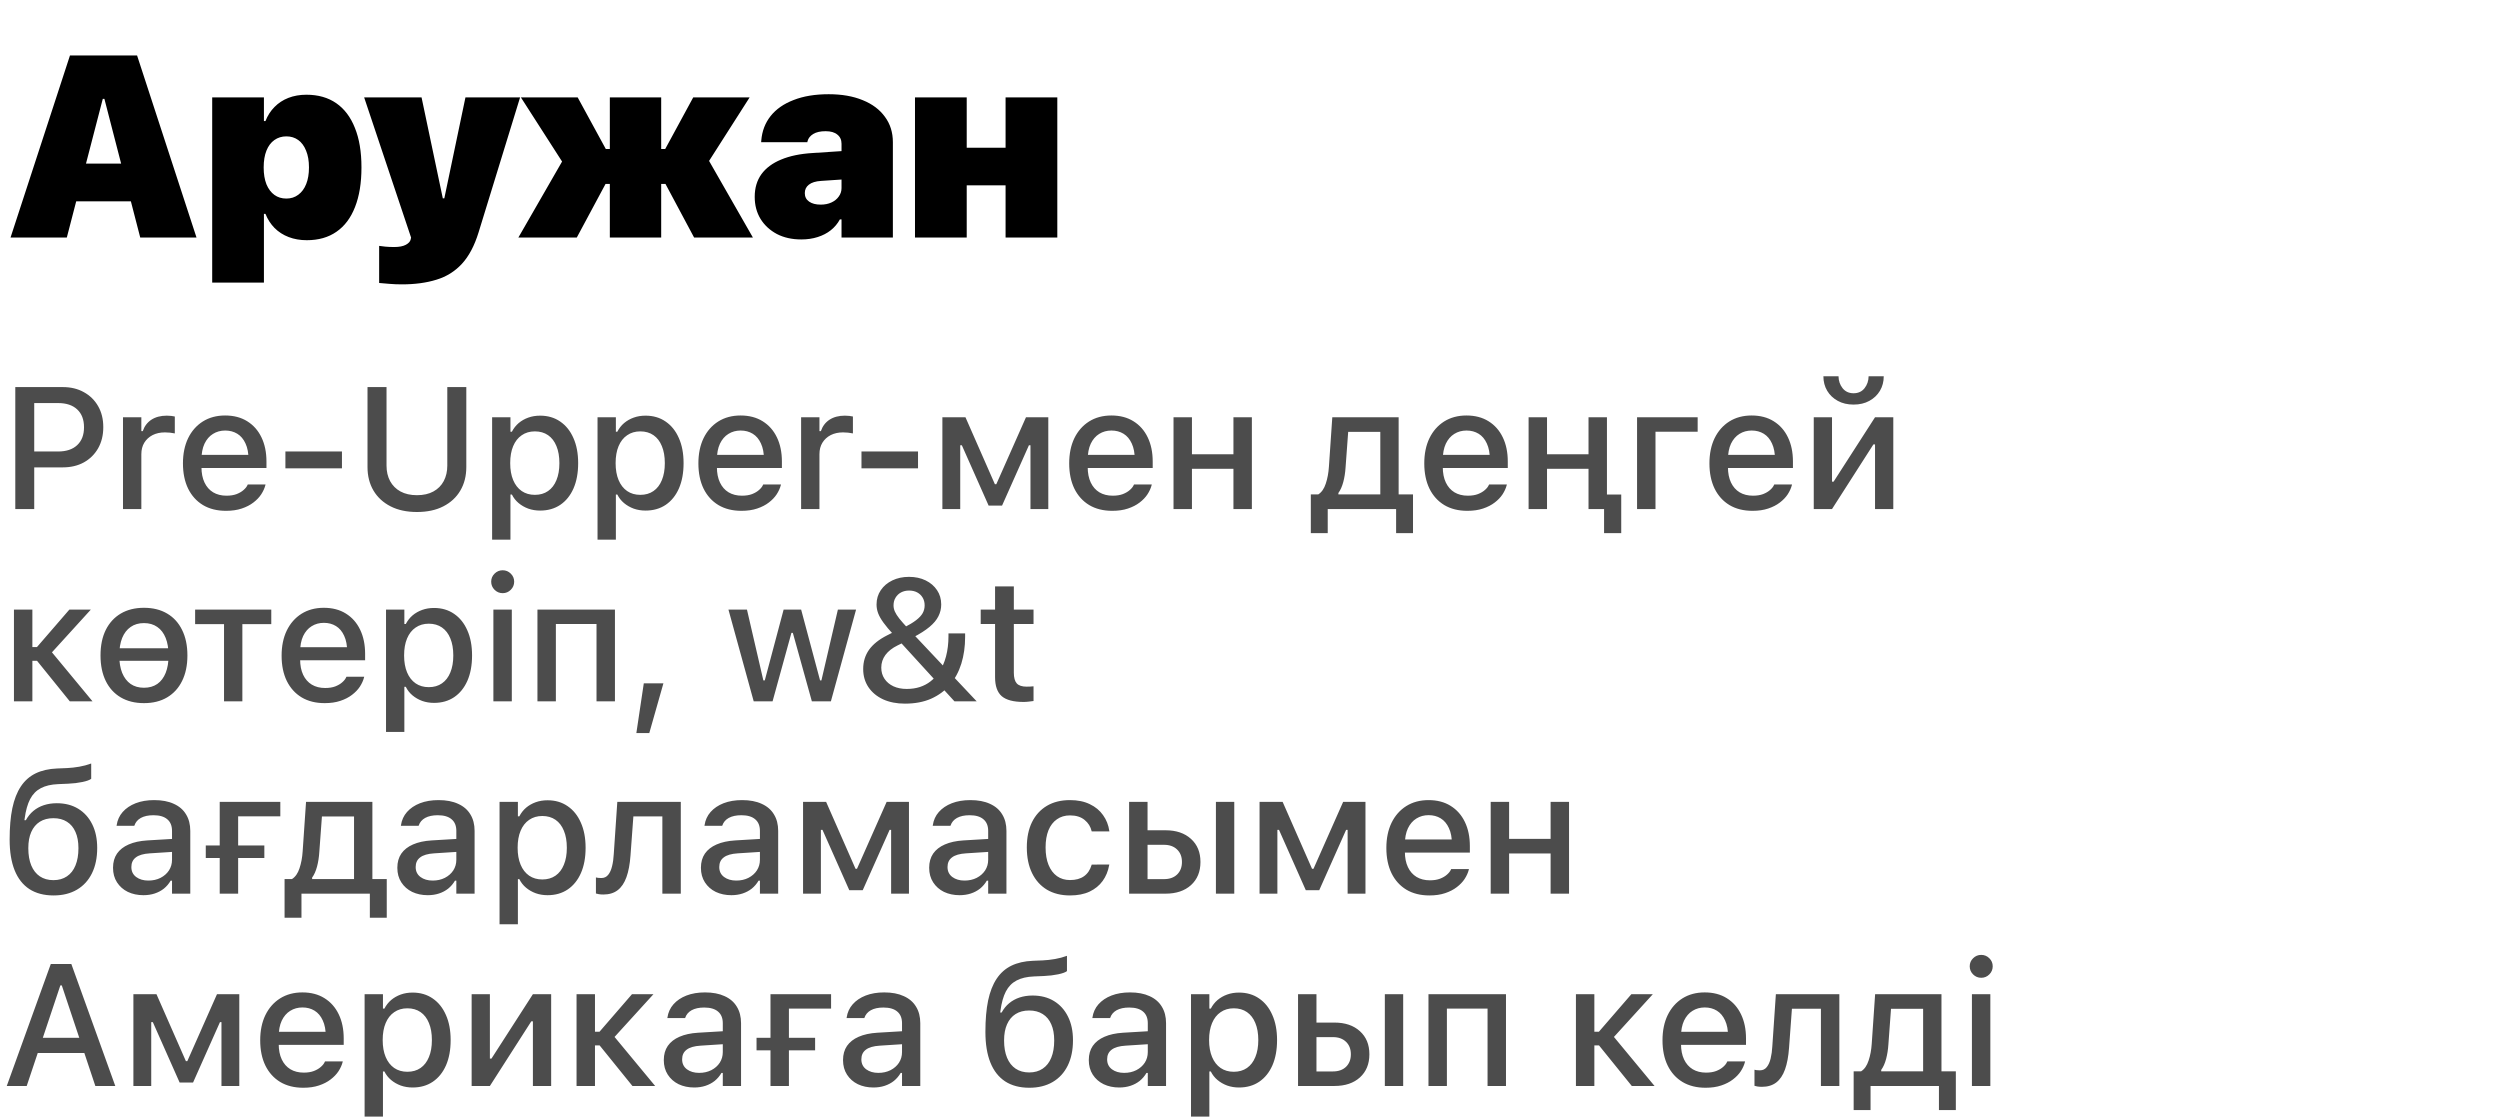 <?xml version="1.0" encoding="UTF-8"?> <svg xmlns="http://www.w3.org/2000/svg" width="221" height="99" viewBox="0 0 221 99" fill="none"><path d="M0.931 21L6.185 4.905H10.557V8.742H9.085L5.906 21H0.931ZM4.233 17.799L5.237 14.464H13.011L14.014 17.799H4.233ZM12.397 21L9.23 8.742V4.905H12.118L17.372 21H12.397ZM18.758 24.982V8.608H23.331V10.705H23.465C23.658 10.214 23.926 9.798 24.268 9.456C24.61 9.106 25.019 8.839 25.495 8.653C25.971 8.467 26.502 8.374 27.09 8.374C28.123 8.374 29.001 8.623 29.722 9.121C30.443 9.62 30.994 10.348 31.373 11.307C31.759 12.259 31.953 13.419 31.953 14.787V14.81C31.953 16.178 31.763 17.342 31.384 18.301C31.012 19.26 30.465 19.989 29.744 20.487C29.03 20.985 28.157 21.234 27.123 21.234C26.536 21.234 26 21.141 25.517 20.955C25.034 20.77 24.617 20.502 24.268 20.152C23.926 19.803 23.658 19.386 23.465 18.903H23.331V24.982H18.758ZM25.316 17.553C25.718 17.553 26.067 17.442 26.365 17.219C26.67 16.996 26.904 16.68 27.067 16.271C27.231 15.862 27.313 15.375 27.313 14.81V14.787C27.313 14.215 27.227 13.724 27.056 13.315C26.893 12.906 26.662 12.594 26.365 12.378C26.067 12.163 25.718 12.055 25.316 12.055C24.915 12.055 24.561 12.163 24.257 12.378C23.952 12.594 23.718 12.906 23.554 13.315C23.39 13.724 23.309 14.219 23.309 14.799V14.81C23.309 15.382 23.39 15.877 23.554 16.293C23.725 16.702 23.959 17.014 24.257 17.23C24.554 17.446 24.907 17.553 25.316 17.553ZM35.525 25.138C35.146 25.138 34.781 25.123 34.432 25.093C34.083 25.071 33.778 25.045 33.517 25.015V21.736C33.659 21.758 33.841 21.781 34.064 21.803C34.294 21.825 34.555 21.837 34.845 21.837C35.291 21.837 35.636 21.77 35.882 21.636C36.127 21.502 36.269 21.342 36.306 21.156L36.339 21L32.19 8.608H37.265L39.362 18.569L38.815 17.531H39.585L39.061 18.569L41.146 8.608H45.976L42.306 20.543C41.942 21.725 41.451 22.651 40.834 23.32C40.217 23.989 39.466 24.458 38.581 24.725C37.704 25 36.685 25.138 35.525 25.138ZM50.987 21H45.823L49.794 14.096L49.805 14.464L46.046 8.608H51.065L53.552 13.17H53.909V8.608H58.449V13.17H58.806L61.282 8.608H66.268L62.565 14.408L62.576 14.04L66.558 21H61.36L58.828 16.26H58.449V21H53.909V16.26H53.53L50.987 21ZM70.833 21.167C70.015 21.167 69.297 21.007 68.68 20.688C68.063 20.36 67.579 19.914 67.23 19.349C66.888 18.784 66.717 18.137 66.717 17.409V17.397C66.717 16.617 66.914 15.951 67.308 15.401C67.71 14.851 68.29 14.419 69.048 14.107C69.806 13.787 70.736 13.594 71.836 13.527L76.755 13.204V15.713L72.584 15.992C72.108 16.022 71.747 16.133 71.502 16.327C71.264 16.512 71.145 16.758 71.145 17.063V17.074C71.145 17.394 71.271 17.643 71.524 17.821C71.777 18 72.119 18.089 72.55 18.089C72.907 18.089 73.223 18.026 73.498 17.899C73.773 17.773 73.989 17.598 74.145 17.375C74.309 17.152 74.391 16.903 74.391 16.628V12.713C74.391 12.363 74.268 12.092 74.022 11.899C73.785 11.698 73.439 11.598 72.985 11.598C72.524 11.598 72.16 11.679 71.892 11.843C71.624 12.006 71.457 12.215 71.39 12.467L71.368 12.568H67.286L67.297 12.423C67.364 11.59 67.639 10.869 68.122 10.259C68.606 9.649 69.282 9.177 70.152 8.843C71.022 8.5 72.056 8.329 73.253 8.329C74.413 8.329 75.417 8.504 76.264 8.854C77.112 9.196 77.766 9.686 78.227 10.326C78.696 10.958 78.93 11.705 78.93 12.568V21H74.391V19.394H74.246C74.045 19.766 73.777 20.085 73.442 20.353C73.115 20.613 72.729 20.814 72.282 20.955C71.844 21.097 71.361 21.167 70.833 21.167ZM88.893 21V16.382H85.458V21H80.885V8.608H85.458V13.059H88.893V8.608H93.466V21H88.893Z" fill="black"></path><path d="M2.189 41.316V39.912H5.133C5.86 39.912 6.423 39.725 6.822 39.351C7.225 38.973 7.427 38.45 7.427 37.782V37.767C7.427 37.09 7.225 36.565 6.822 36.191C6.423 35.817 5.86 35.631 5.133 35.631H2.189V34.218H5.551C6.259 34.218 6.879 34.368 7.412 34.667C7.95 34.961 8.371 35.374 8.675 35.907C8.978 36.435 9.13 37.05 9.13 37.752V37.767C9.13 38.47 8.978 39.09 8.675 39.628C8.371 40.161 7.95 40.577 7.412 40.876C6.879 41.169 6.259 41.316 5.551 41.316H2.189ZM1.352 45V34.218H3.026V45H1.352ZM10.873 45V36.886H12.495V38.111H12.622C12.766 37.678 13.02 37.342 13.384 37.102C13.752 36.863 14.206 36.744 14.744 36.744C14.878 36.744 15.01 36.751 15.14 36.766C15.269 36.781 15.374 36.799 15.453 36.819V38.313C15.309 38.283 15.165 38.261 15.02 38.246C14.881 38.231 14.734 38.223 14.579 38.223C14.166 38.223 13.802 38.303 13.488 38.462C13.18 38.622 12.935 38.846 12.756 39.135C12.582 39.419 12.495 39.757 12.495 40.151V45H10.873ZM19.983 45.157C19.191 45.157 18.511 44.987 17.944 44.649C17.376 44.305 16.937 43.819 16.629 43.192C16.325 42.564 16.173 41.822 16.173 40.965V40.958C16.173 40.111 16.325 39.371 16.629 38.739C16.937 38.106 17.371 37.613 17.929 37.259C18.491 36.906 19.149 36.729 19.901 36.729C20.658 36.729 21.308 36.898 21.851 37.237C22.399 37.576 22.82 38.051 23.114 38.664C23.408 39.272 23.555 39.984 23.555 40.801V41.369H16.995V40.211H22.748L21.971 41.287V40.637C21.971 40.059 21.881 39.581 21.702 39.202C21.527 38.819 21.286 38.532 20.977 38.343C20.668 38.154 20.312 38.059 19.909 38.059C19.505 38.059 19.144 38.158 18.825 38.358C18.511 38.552 18.262 38.841 18.078 39.224C17.899 39.608 17.809 40.079 17.809 40.637V41.287C17.809 41.82 17.899 42.275 18.078 42.654C18.257 43.032 18.511 43.321 18.84 43.521C19.174 43.72 19.567 43.819 20.021 43.819C20.369 43.819 20.668 43.772 20.917 43.678C21.171 43.578 21.378 43.456 21.537 43.311C21.702 43.167 21.814 43.025 21.874 42.886L21.904 42.826H23.473L23.458 42.893C23.388 43.162 23.266 43.431 23.091 43.7C22.917 43.964 22.686 44.206 22.397 44.425C22.113 44.644 21.769 44.821 21.366 44.955C20.967 45.09 20.506 45.157 19.983 45.157ZM25.23 41.399V39.912H30.229V41.399H25.23ZM36.858 45.261C35.957 45.261 35.18 45.095 34.527 44.761C33.875 44.427 33.372 43.964 33.018 43.371C32.664 42.773 32.488 42.079 32.488 41.287V34.218H34.169V41.16C34.169 41.678 34.273 42.133 34.483 42.527C34.697 42.92 35.003 43.227 35.401 43.446C35.805 43.665 36.291 43.775 36.858 43.775C37.431 43.775 37.917 43.665 38.315 43.446C38.714 43.227 39.018 42.92 39.227 42.527C39.436 42.133 39.541 41.678 39.541 41.16V34.218H41.222V41.287C41.222 42.079 41.045 42.773 40.691 43.371C40.343 43.964 39.842 44.427 39.19 44.761C38.542 45.095 37.765 45.261 36.858 45.261ZM43.503 47.705V36.886H45.124V38.163H45.251C45.406 37.865 45.605 37.611 45.849 37.401C46.098 37.192 46.382 37.03 46.701 36.916C47.02 36.801 47.368 36.744 47.747 36.744C48.429 36.744 49.022 36.918 49.525 37.267C50.028 37.611 50.417 38.096 50.691 38.724C50.969 39.346 51.109 40.084 51.109 40.935V40.95C51.109 41.807 50.972 42.549 50.698 43.177C50.424 43.8 50.035 44.283 49.532 44.626C49.029 44.965 48.434 45.135 47.747 45.135C47.373 45.135 47.025 45.077 46.701 44.963C46.377 44.843 46.09 44.679 45.841 44.469C45.592 44.26 45.396 44.009 45.251 43.715H45.124V47.705H43.503ZM47.283 43.745C47.737 43.745 48.125 43.633 48.449 43.408C48.773 43.184 49.019 42.863 49.189 42.445C49.363 42.026 49.45 41.528 49.45 40.95V40.935C49.45 40.353 49.363 39.852 49.189 39.434C49.019 39.015 48.773 38.694 48.449 38.47C48.125 38.246 47.737 38.134 47.283 38.134C46.835 38.134 46.447 38.248 46.118 38.477C45.789 38.701 45.538 39.023 45.363 39.441C45.189 39.855 45.102 40.353 45.102 40.935V40.95C45.102 41.523 45.189 42.019 45.363 42.437C45.538 42.856 45.789 43.179 46.118 43.408C46.447 43.633 46.835 43.745 47.283 43.745ZM52.822 47.705V36.886H54.443V38.163H54.57C54.725 37.865 54.924 37.611 55.168 37.401C55.417 37.192 55.701 37.03 56.02 36.916C56.339 36.801 56.687 36.744 57.066 36.744C57.748 36.744 58.341 36.918 58.844 37.267C59.347 37.611 59.736 38.096 60.01 38.724C60.289 39.346 60.428 40.084 60.428 40.935V40.95C60.428 41.807 60.291 42.549 60.017 43.177C59.743 43.8 59.355 44.283 58.852 44.626C58.349 44.965 57.753 45.135 57.066 45.135C56.692 45.135 56.344 45.077 56.02 44.963C55.696 44.843 55.41 44.679 55.161 44.469C54.912 44.26 54.715 44.009 54.57 43.715H54.443V47.705H52.822ZM56.603 43.745C57.056 43.745 57.444 43.633 57.768 43.408C58.092 43.184 58.339 42.863 58.508 42.445C58.682 42.026 58.77 41.528 58.77 40.95V40.935C58.77 40.353 58.682 39.852 58.508 39.434C58.339 39.015 58.092 38.694 57.768 38.47C57.444 38.246 57.056 38.134 56.603 38.134C56.154 38.134 55.766 38.248 55.437 38.477C55.108 38.701 54.857 39.023 54.682 39.441C54.508 39.855 54.421 40.353 54.421 40.935V40.95C54.421 41.523 54.508 42.019 54.682 42.437C54.857 42.856 55.108 43.179 55.437 43.408C55.766 43.633 56.154 43.745 56.603 43.745ZM65.548 45.157C64.756 45.157 64.076 44.987 63.509 44.649C62.941 44.305 62.502 43.819 62.194 43.192C61.89 42.564 61.738 41.822 61.738 40.965V40.958C61.738 40.111 61.89 39.371 62.194 38.739C62.502 38.106 62.936 37.613 63.494 37.259C64.056 36.906 64.714 36.729 65.466 36.729C66.223 36.729 66.873 36.898 67.416 37.237C67.964 37.576 68.385 38.051 68.679 38.664C68.973 39.272 69.12 39.984 69.12 40.801V41.369H62.56V40.211H68.313L67.536 41.287V40.637C67.536 40.059 67.446 39.581 67.267 39.202C67.093 38.819 66.851 38.532 66.542 38.343C66.233 38.154 65.877 38.059 65.474 38.059C65.07 38.059 64.709 38.158 64.39 38.358C64.076 38.552 63.827 38.841 63.643 39.224C63.464 39.608 63.374 40.079 63.374 40.637V41.287C63.374 41.82 63.464 42.275 63.643 42.654C63.822 43.032 64.076 43.321 64.405 43.521C64.739 43.72 65.132 43.819 65.586 43.819C65.934 43.819 66.233 43.772 66.482 43.678C66.736 43.578 66.943 43.456 67.102 43.311C67.267 43.167 67.379 43.025 67.439 42.886L67.469 42.826H69.038L69.023 42.893C68.953 43.162 68.831 43.431 68.656 43.7C68.482 43.964 68.251 44.206 67.962 44.425C67.678 44.644 67.334 44.821 66.931 44.955C66.532 45.09 66.071 45.157 65.548 45.157ZM70.818 45V36.886H72.439V38.111H72.566C72.711 37.678 72.965 37.342 73.328 37.102C73.697 36.863 74.15 36.744 74.688 36.744C74.823 36.744 74.955 36.751 75.084 36.766C75.214 36.781 75.318 36.799 75.398 36.819V38.313C75.254 38.283 75.109 38.261 74.965 38.246C74.825 38.231 74.678 38.223 74.524 38.223C74.11 38.223 73.747 38.303 73.433 38.462C73.124 38.622 72.88 38.846 72.701 39.135C72.526 39.419 72.439 39.757 72.439 40.151V45H70.818ZM76.155 41.399V39.912H81.153V41.399H76.155ZM84.884 45H83.307V36.886H85.347L87.947 42.803H88.074L90.697 36.886H92.669V45H91.093V39.359H90.958L88.582 44.694H87.394L85.026 39.359H84.884V45ZM98.327 45.157C97.535 45.157 96.855 44.987 96.287 44.649C95.72 44.305 95.281 43.819 94.972 43.192C94.669 42.564 94.517 41.822 94.517 40.965V40.958C94.517 40.111 94.669 39.371 94.972 38.739C95.281 38.106 95.715 37.613 96.273 37.259C96.835 36.906 97.493 36.729 98.245 36.729C99.002 36.729 99.652 36.898 100.195 37.237C100.743 37.576 101.164 38.051 101.458 38.664C101.752 39.272 101.899 39.984 101.899 40.801V41.369H95.339V40.211H101.092L100.315 41.287V40.637C100.315 40.059 100.225 39.581 100.046 39.202C99.871 38.819 99.63 38.532 99.321 38.343C99.012 38.154 98.656 38.059 98.253 38.059C97.849 38.059 97.488 38.158 97.169 38.358C96.855 38.552 96.606 38.841 96.422 39.224C96.243 39.608 96.153 40.079 96.153 40.637V41.287C96.153 41.82 96.243 42.275 96.422 42.654C96.601 43.032 96.855 43.321 97.184 43.521C97.518 43.72 97.911 43.819 98.365 43.819C98.713 43.819 99.012 43.772 99.261 43.678C99.515 43.578 99.722 43.456 99.881 43.311C100.046 43.167 100.158 43.025 100.218 42.886L100.247 42.826H101.817L101.802 42.893C101.732 43.162 101.61 43.431 101.435 43.7C101.261 43.964 101.03 44.206 100.741 44.425C100.457 44.644 100.113 44.821 99.71 44.955C99.311 45.09 98.85 45.157 98.327 45.157ZM109.036 45V41.444H105.368V45H103.739V36.886H105.368V40.158H109.036V36.886H110.665V45H109.036ZM117.371 47.129H115.877V43.707H116.534C116.833 43.518 117.055 43.199 117.199 42.751C117.349 42.303 117.441 41.805 117.476 41.257L117.775 36.886H123.64V43.707H124.91V47.129H123.416V45H117.371V47.129ZM122.019 43.707V38.178H119.179L118.948 41.324C118.918 41.787 118.851 42.216 118.746 42.609C118.641 43.003 118.497 43.326 118.313 43.58V43.707H122.019ZM129.716 45.157C128.924 45.157 128.245 44.987 127.677 44.649C127.109 44.305 126.671 43.819 126.362 43.192C126.058 42.564 125.906 41.822 125.906 40.965V40.958C125.906 40.111 126.058 39.371 126.362 38.739C126.671 38.106 127.104 37.613 127.662 37.259C128.225 36.906 128.882 36.729 129.634 36.729C130.391 36.729 131.041 36.898 131.584 37.237C132.132 37.576 132.553 38.051 132.847 38.664C133.141 39.272 133.288 39.984 133.288 40.801V41.369H126.728V40.211H132.481L131.704 41.287V40.637C131.704 40.059 131.614 39.581 131.435 39.202C131.261 38.819 131.019 38.532 130.71 38.343C130.401 38.154 130.045 38.059 129.642 38.059C129.238 38.059 128.877 38.158 128.558 38.358C128.245 38.552 127.996 38.841 127.811 39.224C127.632 39.608 127.542 40.079 127.542 40.637V41.287C127.542 41.82 127.632 42.275 127.811 42.654C127.991 43.032 128.245 43.321 128.573 43.521C128.907 43.72 129.301 43.819 129.754 43.819C130.103 43.819 130.401 43.772 130.65 43.678C130.904 43.578 131.111 43.456 131.271 43.311C131.435 43.167 131.547 43.025 131.607 42.886L131.637 42.826H133.206L133.191 42.893C133.121 43.162 132.999 43.431 132.825 43.7C132.65 43.964 132.419 44.206 132.13 44.425C131.846 44.644 131.502 44.821 131.099 44.955C130.7 45.09 130.24 45.157 129.716 45.157ZM140.425 45V41.444H136.757V45H135.128V36.886H136.757V40.158H140.425V36.886H142.054V45H140.425ZM141.8 47.129V45H140.44V43.715H143.317V47.129H141.8ZM150.073 38.163H146.345V45H144.716V36.886H150.073V38.163ZM154.925 45.157C154.133 45.157 153.453 44.987 152.885 44.649C152.317 44.305 151.879 43.819 151.57 43.192C151.266 42.564 151.114 41.822 151.114 40.965V40.958C151.114 40.111 151.266 39.371 151.57 38.739C151.879 38.106 152.312 37.613 152.87 37.259C153.433 36.906 154.09 36.729 154.842 36.729C155.6 36.729 156.25 36.898 156.792 37.237C157.34 37.576 157.761 38.051 158.055 38.664C158.349 39.272 158.496 39.984 158.496 40.801V41.369H151.936V40.211H157.689L156.912 41.287V40.637C156.912 40.059 156.822 39.581 156.643 39.202C156.469 38.819 156.227 38.532 155.918 38.343C155.609 38.154 155.253 38.059 154.85 38.059C154.446 38.059 154.085 38.158 153.766 38.358C153.453 38.552 153.204 38.841 153.019 39.224C152.84 39.608 152.75 40.079 152.75 40.637V41.287C152.75 41.82 152.84 42.275 153.019 42.654C153.199 43.032 153.453 43.321 153.781 43.521C154.115 43.72 154.509 43.819 154.962 43.819C155.311 43.819 155.609 43.772 155.859 43.678C156.113 43.578 156.319 43.456 156.479 43.311C156.643 43.167 156.755 43.025 156.815 42.886L156.845 42.826H158.414L158.399 42.893C158.329 43.162 158.207 43.431 158.033 43.7C157.858 43.964 157.627 44.206 157.338 44.425C157.054 44.644 156.71 44.821 156.307 44.955C155.908 45.09 155.448 45.157 154.925 45.157ZM160.336 45V36.886H161.95V42.579H162.794L161.696 43.192L165.753 36.886H167.367V45H165.753V39.284H164.909L166.007 38.664L161.95 45H160.336ZM163.855 35.765C163.322 35.765 162.857 35.656 162.458 35.436C162.06 35.217 161.748 34.921 161.524 34.547C161.3 34.169 161.188 33.74 161.188 33.262H162.525C162.53 33.666 162.65 34.017 162.884 34.316C163.123 34.614 163.447 34.764 163.855 34.764C164.269 34.764 164.592 34.614 164.827 34.316C165.061 34.017 165.18 33.666 165.185 33.262H166.523C166.523 33.74 166.411 34.169 166.186 34.547C165.962 34.921 165.651 35.217 165.252 35.436C164.854 35.656 164.388 35.765 163.855 35.765ZM3.273 58.414H2.862V62H1.233V53.886H2.862V57.203H3.265L6.134 53.886H8.032L4.476 57.794V57.525L8.181 62H6.172L3.273 58.414ZM12.726 62.157C11.934 62.157 11.249 61.987 10.672 61.649C10.099 61.31 9.658 60.827 9.349 60.199C9.04 59.567 8.886 58.817 8.886 57.95V57.935C8.886 57.064 9.04 56.314 9.349 55.687C9.663 55.059 10.106 54.576 10.679 54.237C11.257 53.898 11.939 53.729 12.726 53.729C13.518 53.729 14.201 53.898 14.774 54.237C15.346 54.571 15.787 55.054 16.096 55.687C16.41 56.314 16.567 57.064 16.567 57.935V57.95C16.567 58.817 16.41 59.567 16.096 60.199C15.787 60.827 15.346 61.31 14.774 61.649C14.206 61.987 13.523 62.157 12.726 62.157ZM12.726 60.797C13.19 60.797 13.583 60.685 13.907 60.461C14.231 60.232 14.477 59.906 14.646 59.482C14.816 59.059 14.9 58.548 14.9 57.95V57.935C14.9 57.333 14.816 56.82 14.646 56.396C14.477 55.973 14.231 55.649 13.907 55.425C13.583 55.196 13.19 55.081 12.726 55.081C12.263 55.081 11.87 55.196 11.546 55.425C11.222 55.649 10.973 55.973 10.799 56.396C10.629 56.82 10.545 57.333 10.545 57.935V57.95C10.545 58.548 10.629 59.059 10.799 59.482C10.973 59.906 11.222 60.232 11.546 60.461C11.87 60.685 12.263 60.797 12.726 60.797ZM9.7 58.414V57.308H15.752V58.414H9.7ZM23.981 53.886V55.171H21.425V62H19.804V55.171H17.249V53.886H23.981ZM28.705 62.157C27.913 62.157 27.233 61.987 26.665 61.649C26.097 61.305 25.659 60.819 25.35 60.192C25.046 59.564 24.894 58.822 24.894 57.965V57.958C24.894 57.111 25.046 56.371 25.35 55.739C25.659 55.106 26.092 54.613 26.65 54.259C27.213 53.906 27.87 53.729 28.623 53.729C29.38 53.729 30.03 53.898 30.573 54.237C31.121 54.576 31.541 55.051 31.835 55.664C32.129 56.272 32.276 56.984 32.276 57.801V58.369H25.716V57.211H31.469L30.692 58.287V57.637C30.692 57.059 30.603 56.581 30.423 56.202C30.249 55.819 30.007 55.532 29.698 55.343C29.39 55.154 29.034 55.059 28.63 55.059C28.227 55.059 27.866 55.158 27.547 55.358C27.233 55.552 26.984 55.841 26.799 56.224C26.62 56.608 26.531 57.079 26.531 57.637V58.287C26.531 58.82 26.62 59.275 26.799 59.654C26.979 60.032 27.233 60.321 27.562 60.521C27.895 60.72 28.289 60.819 28.742 60.819C29.091 60.819 29.39 60.772 29.639 60.678C29.893 60.578 30.099 60.456 30.259 60.311C30.423 60.167 30.535 60.025 30.595 59.886L30.625 59.826H32.194L32.179 59.893C32.109 60.162 31.987 60.431 31.813 60.7C31.639 60.964 31.407 61.206 31.118 61.425C30.834 61.644 30.491 61.821 30.087 61.955C29.689 62.09 29.228 62.157 28.705 62.157ZM34.124 64.705V53.886H35.745V55.163H35.872C36.027 54.865 36.226 54.611 36.47 54.401C36.719 54.192 37.003 54.03 37.322 53.916C37.641 53.801 37.989 53.744 38.368 53.744C39.05 53.744 39.643 53.918 40.146 54.267C40.649 54.611 41.038 55.096 41.312 55.724C41.59 56.346 41.73 57.084 41.73 57.935V57.95C41.73 58.807 41.593 59.549 41.319 60.177C41.045 60.8 40.657 61.283 40.153 61.626C39.65 61.965 39.055 62.135 38.368 62.135C37.994 62.135 37.645 62.077 37.322 61.963C36.998 61.843 36.712 61.679 36.462 61.469C36.213 61.26 36.017 61.009 35.872 60.715H35.745V64.705H34.124ZM37.904 60.745C38.358 60.745 38.746 60.633 39.07 60.408C39.394 60.184 39.64 59.863 39.81 59.445C39.984 59.026 40.071 58.528 40.071 57.95V57.935C40.071 57.353 39.984 56.852 39.81 56.434C39.64 56.015 39.394 55.694 39.07 55.47C38.746 55.246 38.358 55.134 37.904 55.134C37.456 55.134 37.068 55.248 36.739 55.477C36.41 55.701 36.159 56.023 35.984 56.441C35.81 56.855 35.723 57.353 35.723 57.935V57.95C35.723 58.523 35.81 59.019 35.984 59.437C36.159 59.856 36.41 60.179 36.739 60.408C37.068 60.633 37.456 60.745 37.904 60.745ZM43.615 62V53.886H45.244V62H43.615ZM44.437 52.436C44.158 52.436 43.919 52.337 43.719 52.137C43.52 51.938 43.421 51.699 43.421 51.42C43.421 51.141 43.52 50.905 43.719 50.71C43.919 50.511 44.158 50.411 44.437 50.411C44.716 50.411 44.955 50.511 45.154 50.71C45.353 50.905 45.453 51.141 45.453 51.42C45.453 51.699 45.353 51.938 45.154 52.137C44.955 52.337 44.716 52.436 44.437 52.436ZM47.51 62V53.886H54.361V62H52.732V55.163H49.139V62H47.51ZM56.254 64.802L56.911 60.408H58.645L57.397 64.802H56.254ZM66.628 62L64.394 53.886H66.031L67.48 60.147H67.607L69.273 53.886H70.82L72.494 60.147H72.613L74.07 53.886H75.677L73.45 62H71.769L70.088 55.948H69.961L68.295 62H66.628ZM84.376 62L78.996 56.112C78.618 55.704 78.319 55.348 78.1 55.044C77.88 54.74 77.723 54.464 77.629 54.215C77.534 53.961 77.487 53.706 77.487 53.453V53.438C77.487 52.964 77.611 52.543 77.86 52.175C78.109 51.806 78.451 51.517 78.884 51.308C79.317 51.099 79.808 50.994 80.356 50.994C80.909 50.994 81.399 51.099 81.828 51.308C82.256 51.517 82.592 51.806 82.837 52.175C83.081 52.538 83.203 52.957 83.203 53.43V53.445C83.203 53.809 83.12 54.152 82.956 54.476C82.797 54.8 82.535 55.114 82.171 55.417C81.808 55.721 81.325 56.03 80.722 56.344L79.893 55.485C80.361 55.246 80.727 55.024 80.991 54.82C81.26 54.611 81.452 54.404 81.566 54.2C81.681 53.99 81.738 53.764 81.738 53.52V53.505C81.738 53.246 81.678 53.019 81.559 52.825C81.444 52.631 81.285 52.479 81.081 52.369C80.876 52.26 80.637 52.205 80.363 52.205C80.099 52.205 79.863 52.26 79.654 52.369C79.449 52.479 79.287 52.633 79.168 52.832C79.048 53.027 78.989 53.253 78.989 53.512V53.527C78.989 53.706 79.028 53.886 79.108 54.065C79.188 54.244 79.317 54.449 79.497 54.678C79.676 54.902 79.923 55.183 80.236 55.522L86.333 61.992V62H84.376ZM79.997 62.202C79.265 62.202 78.62 62.075 78.062 61.821C77.509 61.562 77.078 61.203 76.769 60.745C76.461 60.282 76.306 59.751 76.306 59.153V59.138C76.306 58.496 76.478 57.931 76.822 57.442C77.171 56.954 77.704 56.528 78.421 56.165L79.041 55.851L79.893 56.785L79.347 57.054C78.879 57.283 78.52 57.564 78.271 57.898C78.027 58.232 77.905 58.603 77.905 59.011V59.026C77.905 59.395 78 59.721 78.189 60.005C78.378 60.289 78.642 60.511 78.981 60.67C79.32 60.825 79.711 60.902 80.154 60.902C80.582 60.902 80.971 60.844 81.32 60.73C81.668 60.615 81.98 60.451 82.254 60.237C82.528 60.023 82.767 59.773 82.971 59.489C83.265 59.066 83.484 58.578 83.629 58.025C83.773 57.472 83.845 56.877 83.845 56.239V55.993H85.317V56.299C85.317 57.156 85.205 57.945 84.981 58.668C84.757 59.39 84.415 60.02 83.957 60.558C83.514 61.071 82.963 61.474 82.306 61.768C81.648 62.057 80.879 62.202 79.997 62.202ZM90.482 62.052C89.595 62.052 88.953 61.883 88.554 61.544C88.161 61.2 87.964 60.64 87.964 59.863V55.163H86.694V53.886H87.964V51.839H89.623V53.886H91.364V55.163H89.623V59.467C89.623 59.906 89.71 60.222 89.884 60.416C90.059 60.605 90.348 60.7 90.751 60.7C90.871 60.7 90.973 60.697 91.057 60.693C91.147 60.688 91.249 60.68 91.364 60.67V61.97C91.234 61.99 91.095 62.008 90.945 62.022C90.796 62.042 90.641 62.052 90.482 62.052ZM4.737 79.157C3.89 79.157 3.178 78.97 2.6 78.597C2.022 78.218 1.586 77.663 1.293 76.93C0.999 76.198 0.852 75.294 0.852 74.218V74.203C0.852 73.137 0.931 72.218 1.091 71.446C1.255 70.669 1.507 70.027 1.845 69.519C2.184 69.01 2.618 68.627 3.146 68.368C3.679 68.109 4.311 67.964 5.043 67.934L5.94 67.897C6.274 67.882 6.627 67.842 7.001 67.778C7.375 67.713 7.728 67.618 8.062 67.494V68.846C7.922 68.956 7.661 69.05 7.277 69.13C6.894 69.21 6.478 69.26 6.03 69.279L5.14 69.317C4.523 69.342 4.012 69.461 3.609 69.675C3.205 69.885 2.889 70.208 2.66 70.647C2.436 71.08 2.276 71.648 2.182 72.35L2.159 72.507H2.286C2.466 72.178 2.687 71.904 2.951 71.685C3.22 71.461 3.529 71.292 3.878 71.177C4.226 71.063 4.608 71.005 5.021 71.005C5.748 71.005 6.378 71.167 6.911 71.491C7.444 71.815 7.858 72.273 8.152 72.866C8.445 73.454 8.592 74.148 8.592 74.95V74.965C8.592 75.827 8.438 76.572 8.129 77.199C7.82 77.827 7.377 78.31 6.799 78.649C6.221 78.987 5.534 79.157 4.737 79.157ZM4.722 77.805C5.19 77.805 5.589 77.692 5.918 77.468C6.251 77.244 6.503 76.923 6.672 76.504C6.847 76.081 6.934 75.576 6.934 74.988V74.973C6.934 74.41 6.847 73.934 6.672 73.546C6.503 73.152 6.251 72.851 5.918 72.642C5.589 72.432 5.19 72.328 4.722 72.328C4.254 72.328 3.853 72.432 3.519 72.642C3.19 72.851 2.939 73.152 2.764 73.546C2.59 73.934 2.503 74.41 2.503 74.973V74.988C2.503 75.576 2.59 76.081 2.764 76.504C2.939 76.923 3.19 77.244 3.519 77.468C3.853 77.692 4.254 77.805 4.722 77.805ZM12.681 79.135C12.168 79.135 11.708 79.037 11.299 78.843C10.896 78.644 10.577 78.362 10.343 77.999C10.109 77.635 9.992 77.209 9.992 76.721V76.706C9.992 76.218 10.109 75.802 10.343 75.458C10.582 75.115 10.926 74.846 11.374 74.651C11.827 74.452 12.375 74.333 13.018 74.293L16.014 74.114V75.257L13.242 75.436C12.684 75.471 12.273 75.59 12.009 75.795C11.745 75.994 11.613 76.275 11.613 76.639V76.654C11.613 77.022 11.755 77.314 12.039 77.528C12.323 77.737 12.681 77.842 13.115 77.842C13.518 77.842 13.877 77.762 14.191 77.603C14.509 77.438 14.759 77.219 14.938 76.945C15.117 76.666 15.207 76.353 15.207 76.004V73.449C15.207 73 15.067 72.659 14.789 72.425C14.514 72.186 14.106 72.066 13.563 72.066C13.11 72.066 12.739 72.146 12.45 72.305C12.166 72.465 11.977 72.689 11.882 72.978L11.867 73H10.306L10.313 72.948C10.378 72.5 10.555 72.111 10.843 71.782C11.137 71.449 11.521 71.19 11.994 71.005C12.472 70.821 13.018 70.729 13.63 70.729C14.313 70.729 14.891 70.838 15.364 71.058C15.842 71.272 16.203 71.583 16.447 71.992C16.696 72.395 16.821 72.881 16.821 73.449V79H15.207V77.849H15.087C14.928 78.123 14.729 78.357 14.49 78.552C14.251 78.741 13.979 78.885 13.675 78.985C13.371 79.085 13.04 79.135 12.681 79.135ZM24.78 72.163H21.052V79H19.423V70.886H24.78V72.163ZM18.19 75.847V74.741H23.368V75.847H18.19ZM26.65 81.129H25.156V77.707H25.813C26.112 77.518 26.334 77.199 26.478 76.751C26.628 76.303 26.72 75.805 26.755 75.257L27.054 70.886H32.919V77.707H34.189V81.129H32.695V79H26.65V81.129ZM31.297 77.707V72.178H28.458L28.227 75.324C28.197 75.787 28.13 76.216 28.025 76.609C27.92 77.003 27.776 77.326 27.591 77.58V77.707H31.297ZM37.815 79.135C37.302 79.135 36.841 79.037 36.433 78.843C36.029 78.644 35.71 78.362 35.476 77.999C35.242 77.635 35.125 77.209 35.125 76.721V76.706C35.125 76.218 35.242 75.802 35.476 75.458C35.715 75.115 36.059 74.846 36.507 74.651C36.961 74.452 37.508 74.333 38.151 74.293L41.147 74.114V75.257L38.375 75.436C37.817 75.471 37.406 75.59 37.142 75.795C36.878 75.994 36.746 76.275 36.746 76.639V76.654C36.746 77.022 36.888 77.314 37.172 77.528C37.456 77.737 37.815 77.842 38.248 77.842C38.652 77.842 39.01 77.762 39.324 77.603C39.643 77.438 39.892 77.219 40.071 76.945C40.251 76.666 40.34 76.353 40.34 76.004V73.449C40.34 73 40.201 72.659 39.922 72.425C39.648 72.186 39.239 72.066 38.697 72.066C38.243 72.066 37.872 72.146 37.583 72.305C37.299 72.465 37.11 72.689 37.015 72.978L37 73H35.439L35.446 72.948C35.511 72.5 35.688 72.111 35.977 71.782C36.271 71.449 36.654 71.19 37.127 71.005C37.606 70.821 38.151 70.729 38.764 70.729C39.446 70.729 40.024 70.838 40.497 71.058C40.975 71.272 41.337 71.583 41.581 71.992C41.83 72.395 41.954 72.881 41.954 73.449V79H40.34V77.849H40.221C40.061 78.123 39.862 78.357 39.623 78.552C39.384 78.741 39.112 78.885 38.809 78.985C38.505 79.085 38.173 79.135 37.815 79.135ZM44.16 81.705V70.886H45.782V72.163H45.909C46.063 71.865 46.262 71.611 46.506 71.401C46.755 71.192 47.039 71.03 47.358 70.916C47.677 70.801 48.026 70.744 48.404 70.744C49.087 70.744 49.679 70.918 50.182 71.267C50.686 71.611 51.074 72.096 51.348 72.724C51.627 73.347 51.767 74.084 51.767 74.935V74.95C51.767 75.807 51.63 76.549 51.355 77.177C51.082 77.8 50.693 78.283 50.19 78.626C49.687 78.965 49.092 79.135 48.404 79.135C48.031 79.135 47.682 79.077 47.358 78.963C47.034 78.843 46.748 78.679 46.499 78.469C46.25 78.26 46.053 78.009 45.909 77.715H45.782V81.705H44.16ZM47.941 77.745C48.394 77.745 48.783 77.633 49.107 77.409C49.43 77.184 49.677 76.863 49.846 76.445C50.021 76.026 50.108 75.528 50.108 74.95V74.935C50.108 74.353 50.021 73.852 49.846 73.434C49.677 73.015 49.43 72.694 49.107 72.47C48.783 72.246 48.394 72.134 47.941 72.134C47.493 72.134 47.104 72.248 46.775 72.477C46.447 72.701 46.195 73.023 46.021 73.441C45.846 73.855 45.759 74.353 45.759 74.935V74.95C45.759 75.523 45.846 76.019 46.021 76.437C46.195 76.856 46.447 77.179 46.775 77.409C47.104 77.633 47.493 77.745 47.941 77.745ZM55.736 75.623C55.681 76.39 55.562 77.03 55.377 77.543C55.193 78.056 54.934 78.44 54.6 78.694C54.267 78.948 53.846 79.075 53.338 79.075C53.178 79.075 53.044 79.065 52.934 79.045C52.825 79.025 52.74 79.005 52.68 78.985V77.565C52.72 77.575 52.785 77.588 52.874 77.603C52.964 77.613 53.059 77.618 53.158 77.618C53.412 77.618 53.614 77.523 53.764 77.334C53.918 77.144 54.032 76.891 54.107 76.572C54.187 76.248 54.237 75.889 54.257 75.496L54.57 70.886H60.182V79H58.553V72.171H55.99L55.736 75.623ZM64.652 79.135C64.139 79.135 63.678 79.037 63.27 78.843C62.866 78.644 62.547 78.362 62.313 77.999C62.079 77.635 61.962 77.209 61.962 76.721V76.706C61.962 76.218 62.079 75.802 62.313 75.458C62.552 75.115 62.896 74.846 63.344 74.651C63.797 74.452 64.345 74.333 64.988 74.293L67.984 74.114V75.257L65.212 75.436C64.654 75.471 64.243 75.59 63.979 75.795C63.715 75.994 63.583 76.275 63.583 76.639V76.654C63.583 77.022 63.725 77.314 64.009 77.528C64.293 77.737 64.652 77.842 65.085 77.842C65.489 77.842 65.847 77.762 66.161 77.603C66.48 77.438 66.729 77.219 66.908 76.945C67.088 76.666 67.177 76.353 67.177 76.004V73.449C67.177 73 67.038 72.659 66.759 72.425C66.485 72.186 66.076 72.066 65.533 72.066C65.08 72.066 64.709 72.146 64.42 72.305C64.136 72.465 63.947 72.689 63.852 72.978L63.837 73H62.276L62.283 72.948C62.348 72.5 62.525 72.111 62.814 71.782C63.108 71.449 63.491 71.19 63.964 71.005C64.442 70.821 64.988 70.729 65.601 70.729C66.283 70.729 66.861 70.838 67.334 71.058C67.812 71.272 68.173 71.583 68.417 71.992C68.666 72.395 68.791 72.881 68.791 73.449V79H67.177V77.849H67.058C66.898 78.123 66.699 78.357 66.46 78.552C66.221 78.741 65.949 78.885 65.645 78.985C65.342 79.085 65.01 79.135 64.652 79.135ZM72.566 79H70.99V70.886H73.029L75.63 76.803H75.757L78.379 70.886H80.352V79H78.775V73.359H78.641L76.265 78.694H75.077L72.708 73.359H72.566V79ZM84.829 79.135C84.316 79.135 83.856 79.037 83.447 78.843C83.044 78.644 82.725 78.362 82.491 77.999C82.257 77.635 82.139 77.209 82.139 76.721V76.706C82.139 76.218 82.257 75.802 82.491 75.458C82.73 75.115 83.073 74.846 83.522 74.651C83.975 74.452 84.523 74.333 85.165 74.293L88.162 74.114V75.257L85.39 75.436C84.832 75.471 84.421 75.59 84.157 75.795C83.893 75.994 83.761 76.275 83.761 76.639V76.654C83.761 77.022 83.903 77.314 84.187 77.528C84.471 77.737 84.829 77.842 85.263 77.842C85.666 77.842 86.025 77.762 86.339 77.603C86.657 77.438 86.906 77.219 87.086 76.945C87.265 76.666 87.355 76.353 87.355 76.004V73.449C87.355 73 87.215 72.659 86.936 72.425C86.662 72.186 86.254 72.066 85.711 72.066C85.258 72.066 84.887 72.146 84.598 72.305C84.314 72.465 84.124 72.689 84.03 72.978L84.015 73H82.453L82.461 72.948C82.526 72.5 82.702 72.111 82.991 71.782C83.285 71.449 83.669 71.19 84.142 71.005C84.62 70.821 85.165 70.729 85.778 70.729C86.461 70.729 87.038 70.838 87.512 71.058C87.99 71.272 88.351 71.583 88.595 71.992C88.844 72.395 88.969 72.881 88.969 73.449V79H87.355V77.849H87.235C87.076 78.123 86.877 78.357 86.638 78.552C86.398 78.741 86.127 78.885 85.823 78.985C85.519 79.085 85.188 79.135 84.829 79.135ZM94.589 79.157C93.802 79.157 93.122 78.987 92.55 78.649C91.982 78.305 91.543 77.817 91.235 77.184C90.926 76.552 90.771 75.797 90.771 74.921V74.906C90.771 74.044 90.923 73.302 91.227 72.679C91.536 72.056 91.974 71.576 92.542 71.237C93.115 70.898 93.795 70.729 94.582 70.729C95.264 70.729 95.85 70.848 96.338 71.088C96.831 71.322 97.222 71.645 97.511 72.059C97.805 72.467 97.989 72.933 98.064 73.456L98.071 73.493H96.51L96.502 73.478C96.412 73.08 96.206 72.749 95.882 72.485C95.558 72.216 95.127 72.081 94.589 72.081C94.141 72.081 93.755 72.196 93.431 72.425C93.108 72.649 92.858 72.973 92.684 73.396C92.515 73.82 92.43 74.323 92.43 74.906V74.921C92.43 75.518 92.517 76.031 92.692 76.46C92.866 76.888 93.115 77.219 93.439 77.453C93.763 77.683 94.146 77.797 94.589 77.797C95.097 77.797 95.508 77.685 95.822 77.461C96.141 77.237 96.365 76.906 96.495 76.467L96.51 76.43L98.064 76.422L98.049 76.49C97.954 77.017 97.762 77.481 97.473 77.879C97.184 78.278 96.799 78.592 96.315 78.821C95.837 79.045 95.262 79.157 94.589 79.157ZM99.814 79V70.886H101.443V73.396H103.034C103.976 73.396 104.725 73.65 105.283 74.158C105.841 74.662 106.12 75.339 106.12 76.191V76.206C106.12 77.057 105.841 77.737 105.283 78.245C104.725 78.749 103.976 79 103.034 79H99.814ZM102.9 74.681H101.443V77.715H102.9C103.388 77.715 103.774 77.578 104.058 77.304C104.342 77.025 104.484 76.659 104.484 76.206V76.191C104.484 75.732 104.339 75.366 104.051 75.092C103.767 74.818 103.383 74.681 102.9 74.681ZM107.487 79V70.886H109.109V79H107.487ZM112.921 79H111.345V70.886H113.385L115.985 76.803H116.112L118.734 70.886H120.707V79H119.13V73.359H118.996L116.62 78.694H115.432L113.063 73.359H112.921V79ZM126.365 79.157C125.573 79.157 124.893 78.987 124.325 78.649C123.757 78.305 123.319 77.82 123.01 77.192C122.706 76.564 122.554 75.822 122.554 74.965V74.958C122.554 74.111 122.706 73.371 123.01 72.739C123.319 72.106 123.752 71.613 124.31 71.259C124.873 70.906 125.531 70.729 126.283 70.729C127.04 70.729 127.69 70.898 128.233 71.237C128.781 71.576 129.202 72.051 129.496 72.664C129.79 73.272 129.936 73.984 129.936 74.801V75.369H123.376V74.211H129.13L128.352 75.287V74.637C128.352 74.059 128.263 73.581 128.083 73.202C127.909 72.819 127.668 72.532 127.359 72.343C127.05 72.153 126.694 72.059 126.29 72.059C125.887 72.059 125.526 72.159 125.207 72.358C124.893 72.552 124.644 72.841 124.46 73.224C124.28 73.608 124.191 74.079 124.191 74.637V75.287C124.191 75.82 124.28 76.275 124.46 76.654C124.639 77.032 124.893 77.321 125.222 77.521C125.556 77.72 125.949 77.82 126.402 77.82C126.751 77.82 127.05 77.772 127.299 77.677C127.553 77.578 127.76 77.456 127.919 77.311C128.083 77.167 128.196 77.025 128.255 76.885L128.285 76.826H129.854L129.839 76.893C129.77 77.162 129.648 77.431 129.473 77.7C129.299 77.964 129.067 78.206 128.778 78.425C128.494 78.644 128.151 78.821 127.747 78.955C127.349 79.09 126.888 79.157 126.365 79.157ZM137.074 79V75.444H133.405V79H131.777V70.886H133.405V74.158H137.074V70.886H138.703V79H137.074ZM0.598 96L4.49 85.218H5.843V87.109H5.335L2.361 96H0.598ZM2.473 93.086L2.944 91.741H7.853L8.323 93.086H2.473ZM8.428 96L5.462 87.109V85.218H6.306L10.191 96H8.428ZM13.369 96H11.792V87.886H13.832L16.432 93.803H16.559L19.182 87.886H21.154V96H19.578V90.359H19.443L17.067 95.694H15.879L13.511 90.359H13.369V96ZM26.812 96.157C26.02 96.157 25.34 95.987 24.773 95.649C24.205 95.305 23.767 94.82 23.458 94.192C23.154 93.564 23.002 92.822 23.002 91.965V91.958C23.002 91.111 23.154 90.371 23.458 89.739C23.767 89.106 24.2 88.613 24.758 88.259C25.321 87.906 25.978 87.729 26.73 87.729C27.487 87.729 28.137 87.898 28.68 88.237C29.228 88.576 29.649 89.051 29.943 89.664C30.237 90.272 30.384 90.984 30.384 91.801V92.369H23.824V91.211H29.577L28.8 92.287V91.637C28.8 91.059 28.71 90.581 28.531 90.202C28.357 89.819 28.115 89.532 27.806 89.343C27.497 89.153 27.141 89.059 26.738 89.059C26.334 89.059 25.973 89.159 25.654 89.358C25.34 89.552 25.091 89.841 24.907 90.224C24.728 90.608 24.638 91.079 24.638 91.637V92.287C24.638 92.82 24.728 93.275 24.907 93.654C25.087 94.032 25.34 94.321 25.669 94.521C26.003 94.72 26.396 94.82 26.85 94.82C27.198 94.82 27.497 94.772 27.746 94.677C28 94.578 28.207 94.456 28.366 94.311C28.531 94.167 28.643 94.025 28.703 93.885L28.733 93.826H30.302L30.287 93.893C30.217 94.162 30.095 94.431 29.921 94.7C29.746 94.964 29.515 95.206 29.226 95.425C28.942 95.644 28.598 95.821 28.195 95.955C27.796 96.09 27.335 96.157 26.812 96.157ZM32.231 98.705V87.886H33.853V89.163H33.98C34.134 88.865 34.333 88.611 34.578 88.401C34.827 88.192 35.111 88.03 35.429 87.916C35.748 87.801 36.097 87.744 36.475 87.744C37.158 87.744 37.751 87.918 38.254 88.267C38.757 88.611 39.145 89.096 39.419 89.724C39.698 90.347 39.837 91.084 39.837 91.935V91.95C39.837 92.807 39.701 93.549 39.427 94.177C39.153 94.8 38.764 95.283 38.261 95.626C37.758 95.965 37.163 96.135 36.475 96.135C36.102 96.135 35.753 96.077 35.429 95.963C35.105 95.843 34.819 95.679 34.57 95.469C34.321 95.26 34.124 95.009 33.98 94.715H33.853V98.705H32.231ZM36.012 94.745C36.465 94.745 36.854 94.633 37.178 94.409C37.501 94.184 37.748 93.863 37.917 93.445C38.092 93.026 38.179 92.528 38.179 91.95V91.935C38.179 91.353 38.092 90.852 37.917 90.434C37.748 90.015 37.501 89.694 37.178 89.47C36.854 89.246 36.465 89.134 36.012 89.134C35.564 89.134 35.175 89.248 34.846 89.477C34.518 89.701 34.266 90.023 34.092 90.441C33.917 90.855 33.83 91.353 33.83 91.935V91.95C33.83 92.523 33.917 93.019 34.092 93.437C34.266 93.856 34.518 94.179 34.846 94.409C35.175 94.633 35.564 94.745 36.012 94.745ZM41.693 96V87.886H43.306V93.579H44.151L43.052 94.192L47.109 87.886H48.723V96H47.109V90.284H46.265L47.364 89.664L43.306 96H41.693ZM53.007 92.414H52.596V96H50.967V87.886H52.596V91.203H52.999L55.868 87.886H57.766L54.21 91.793V91.525L57.916 96H55.906L53.007 92.414ZM61.37 96.135C60.856 96.135 60.396 96.037 59.987 95.843C59.584 95.644 59.265 95.362 59.031 94.999C58.797 94.635 58.68 94.209 58.68 93.721V93.706C58.68 93.218 58.797 92.802 59.031 92.458C59.27 92.115 59.614 91.846 60.062 91.651C60.515 91.452 61.063 91.333 61.706 91.293L64.702 91.114V92.257L61.93 92.436C61.372 92.471 60.961 92.59 60.697 92.795C60.433 92.994 60.301 93.275 60.301 93.639V93.654C60.301 94.022 60.443 94.314 60.727 94.528C61.011 94.737 61.37 94.842 61.803 94.842C62.206 94.842 62.565 94.762 62.879 94.603C63.198 94.438 63.447 94.219 63.626 93.945C63.805 93.666 63.895 93.353 63.895 93.004V90.449C63.895 90 63.755 89.659 63.477 89.425C63.203 89.186 62.794 89.066 62.251 89.066C61.798 89.066 61.427 89.146 61.138 89.305C60.854 89.465 60.665 89.689 60.57 89.978L60.555 90H58.994L59.001 89.948C59.066 89.5 59.243 89.111 59.532 88.782C59.825 88.449 60.209 88.19 60.682 88.005C61.16 87.821 61.706 87.729 62.319 87.729C63.001 87.729 63.579 87.838 64.052 88.058C64.53 88.272 64.891 88.583 65.135 88.992C65.384 89.395 65.509 89.881 65.509 90.449V96H63.895V94.849H63.776C63.616 95.123 63.417 95.357 63.178 95.552C62.939 95.741 62.667 95.885 62.363 95.985C62.059 96.085 61.728 96.135 61.37 96.135ZM73.468 89.163H69.74V96H68.111V87.886H73.468V89.163ZM66.878 92.847V91.741H72.056V92.847H66.878ZM77.214 96.135C76.701 96.135 76.24 96.037 75.831 95.843C75.428 95.644 75.109 95.362 74.875 94.999C74.641 94.635 74.524 94.209 74.524 93.721V93.706C74.524 93.218 74.641 92.802 74.875 92.458C75.114 92.115 75.458 91.846 75.906 91.651C76.359 91.452 76.907 91.333 77.55 91.293L80.546 91.114V92.257L77.774 92.436C77.216 92.471 76.805 92.59 76.541 92.795C76.277 92.994 76.145 93.275 76.145 93.639V93.654C76.145 94.022 76.287 94.314 76.571 94.528C76.855 94.737 77.214 94.842 77.647 94.842C78.05 94.842 78.409 94.762 78.723 94.603C79.042 94.438 79.291 94.219 79.47 93.945C79.649 93.666 79.739 93.353 79.739 93.004V90.449C79.739 90 79.6 89.659 79.321 89.425C79.047 89.186 78.638 89.066 78.095 89.066C77.642 89.066 77.271 89.146 76.982 89.305C76.698 89.465 76.509 89.689 76.414 89.978L76.399 90H74.838L74.845 89.948C74.91 89.5 75.087 89.111 75.376 88.782C75.669 88.449 76.053 88.19 76.526 88.005C77.004 87.821 77.55 87.729 78.162 87.729C78.845 87.729 79.423 87.838 79.896 88.058C80.374 88.272 80.735 88.583 80.979 88.992C81.228 89.395 81.353 89.881 81.353 90.449V96H79.739V94.849H79.62C79.46 95.123 79.261 95.357 79.022 95.552C78.783 95.741 78.511 95.885 78.207 95.985C77.903 96.085 77.572 96.135 77.214 96.135ZM90.996 96.157C90.149 96.157 89.436 95.97 88.859 95.597C88.281 95.218 87.845 94.663 87.551 93.93C87.257 93.198 87.11 92.294 87.11 91.218V91.203C87.11 90.137 87.19 89.218 87.349 88.446C87.514 87.669 87.765 87.027 88.104 86.519C88.443 86.01 88.876 85.627 89.404 85.368C89.937 85.109 90.57 84.964 91.302 84.934L92.198 84.897C92.532 84.882 92.886 84.842 93.259 84.778C93.633 84.713 93.987 84.618 94.32 84.494V85.846C94.181 85.956 93.919 86.05 93.536 86.13C93.152 86.21 92.736 86.26 92.288 86.279L91.399 86.317C90.781 86.342 90.271 86.461 89.867 86.675C89.464 86.885 89.147 87.208 88.918 87.647C88.694 88.08 88.535 88.648 88.44 89.35L88.418 89.507H88.545C88.724 89.178 88.946 88.904 89.21 88.685C89.479 88.461 89.788 88.292 90.136 88.177C90.485 88.063 90.866 88.005 91.279 88.005C92.007 88.005 92.637 88.167 93.17 88.491C93.703 88.815 94.116 89.273 94.41 89.866C94.704 90.454 94.851 91.148 94.851 91.95V91.965C94.851 92.827 94.697 93.572 94.388 94.199C94.079 94.827 93.635 95.31 93.058 95.649C92.48 95.987 91.793 96.157 90.996 96.157ZM90.981 94.805C91.449 94.805 91.847 94.692 92.176 94.468C92.51 94.244 92.761 93.923 92.931 93.504C93.105 93.081 93.192 92.576 93.192 91.988V91.973C93.192 91.41 93.105 90.934 92.931 90.546C92.761 90.152 92.51 89.851 92.176 89.642C91.847 89.432 91.449 89.328 90.981 89.328C90.512 89.328 90.111 89.432 89.778 89.642C89.449 89.851 89.197 90.152 89.023 90.546C88.849 90.934 88.761 91.41 88.761 91.973V91.988C88.761 92.576 88.849 93.081 89.023 93.504C89.197 93.923 89.449 94.244 89.778 94.468C90.111 94.692 90.512 94.805 90.981 94.805ZM98.94 96.135C98.427 96.135 97.966 96.037 97.558 95.843C97.154 95.644 96.835 95.362 96.601 94.999C96.367 94.635 96.25 94.209 96.25 93.721V93.706C96.25 93.218 96.367 92.802 96.601 92.458C96.84 92.115 97.184 91.846 97.632 91.651C98.086 91.452 98.634 91.333 99.276 91.293L102.272 91.114V92.257L99.5 92.436C98.942 92.471 98.531 92.59 98.267 92.795C98.004 92.994 97.871 93.275 97.871 93.639V93.654C97.871 94.022 98.013 94.314 98.297 94.528C98.581 94.737 98.94 94.842 99.373 94.842C99.777 94.842 100.135 94.762 100.449 94.603C100.768 94.438 101.017 94.219 101.196 93.945C101.376 93.666 101.465 93.353 101.465 93.004V90.449C101.465 90 101.326 89.659 101.047 89.425C100.773 89.186 100.365 89.066 99.822 89.066C99.368 89.066 98.997 89.146 98.708 89.305C98.424 89.465 98.235 89.689 98.141 89.978L98.126 90H96.564L96.571 89.948C96.636 89.5 96.813 89.111 97.102 88.782C97.396 88.449 97.779 88.19 98.253 88.005C98.731 87.821 99.276 87.729 99.889 87.729C100.571 87.729 101.149 87.838 101.622 88.058C102.1 88.272 102.462 88.583 102.706 88.992C102.955 89.395 103.079 89.881 103.079 90.449V96H101.465V94.849H101.346C101.186 95.123 100.987 95.357 100.748 95.552C100.509 95.741 100.238 95.885 99.934 95.985C99.63 96.085 99.299 96.135 98.94 96.135ZM105.285 98.705V87.886H106.907V89.163H107.034C107.188 88.865 107.387 88.611 107.632 88.401C107.881 88.192 108.165 88.03 108.483 87.916C108.802 87.801 109.151 87.744 109.529 87.744C110.212 87.744 110.804 87.918 111.308 88.267C111.811 88.611 112.199 89.096 112.473 89.724C112.752 90.347 112.892 91.084 112.892 91.935V91.95C112.892 92.807 112.755 93.549 112.481 94.177C112.207 94.8 111.818 95.283 111.315 95.626C110.812 95.965 110.217 96.135 109.529 96.135C109.156 96.135 108.807 96.077 108.483 95.963C108.16 95.843 107.873 95.679 107.624 95.469C107.375 95.26 107.178 95.009 107.034 94.715H106.907V98.705H105.285ZM109.066 94.745C109.519 94.745 109.908 94.633 110.232 94.409C110.555 94.184 110.802 93.863 110.971 93.445C111.146 93.026 111.233 92.528 111.233 91.95V91.935C111.233 91.353 111.146 90.852 110.971 90.434C110.802 90.015 110.555 89.694 110.232 89.47C109.908 89.246 109.519 89.134 109.066 89.134C108.618 89.134 108.229 89.248 107.901 89.477C107.572 89.701 107.32 90.023 107.146 90.441C106.972 90.855 106.884 91.353 106.884 91.935V91.95C106.884 92.523 106.972 93.019 107.146 93.437C107.32 93.856 107.572 94.179 107.901 94.409C108.229 94.633 108.618 94.745 109.066 94.745ZM114.747 96V87.886H116.375V90.396H117.967C118.908 90.396 119.658 90.65 120.216 91.158C120.774 91.662 121.053 92.339 121.053 93.191V93.206C121.053 94.057 120.774 94.737 120.216 95.245C119.658 95.749 118.908 96 117.967 96H114.747ZM117.832 91.681H116.375V94.715H117.832C118.321 94.715 118.707 94.578 118.991 94.304C119.274 94.025 119.416 93.659 119.416 93.206V93.191C119.416 92.732 119.272 92.366 118.983 92.092C118.699 91.818 118.316 91.681 117.832 91.681ZM122.42 96V87.886H124.041V96H122.42ZM126.277 96V87.886H133.129V96H131.5V89.163H127.906V96H126.277ZM141.352 92.414H140.941V96H139.312V87.886H140.941V91.203H141.344L144.214 87.886H146.111L142.555 91.793V91.525L146.261 96H144.251L141.352 92.414ZM150.776 96.157C149.984 96.157 149.304 95.987 148.736 95.649C148.168 95.305 147.73 94.82 147.421 94.192C147.117 93.564 146.965 92.822 146.965 91.965V91.958C146.965 91.111 147.117 90.371 147.421 89.739C147.73 89.106 148.163 88.613 148.721 88.259C149.284 87.906 149.941 87.729 150.694 87.729C151.451 87.729 152.101 87.898 152.644 88.237C153.192 88.576 153.612 89.051 153.906 89.664C154.2 90.272 154.347 90.984 154.347 91.801V92.369H147.787V91.211H153.54L152.763 92.287V91.637C152.763 91.059 152.674 90.581 152.494 90.202C152.32 89.819 152.078 89.532 151.769 89.343C151.461 89.153 151.104 89.059 150.701 89.059C150.298 89.059 149.936 89.159 149.618 89.358C149.304 89.552 149.055 89.841 148.87 90.224C148.691 90.608 148.601 91.079 148.601 91.637V92.287C148.601 92.82 148.691 93.275 148.87 93.654C149.05 94.032 149.304 94.321 149.633 94.521C149.966 94.72 150.36 94.82 150.813 94.82C151.162 94.82 151.461 94.772 151.71 94.677C151.964 94.578 152.17 94.456 152.33 94.311C152.494 94.167 152.606 94.025 152.666 93.885L152.696 93.826H154.265L154.25 93.893C154.18 94.162 154.058 94.431 153.884 94.7C153.71 94.964 153.478 95.206 153.189 95.425C152.905 95.644 152.561 95.821 152.158 95.955C151.76 96.09 151.299 96.157 150.776 96.157ZM158.152 92.623C158.098 93.39 157.978 94.03 157.794 94.543C157.609 95.056 157.35 95.44 157.017 95.694C156.683 95.948 156.262 96.075 155.754 96.075C155.595 96.075 155.46 96.065 155.35 96.045C155.241 96.025 155.156 96.005 155.096 95.985V94.565C155.136 94.575 155.201 94.588 155.291 94.603C155.38 94.613 155.475 94.618 155.575 94.618C155.829 94.618 156.03 94.523 156.18 94.334C156.334 94.144 156.449 93.891 156.524 93.572C156.603 93.248 156.653 92.889 156.673 92.496L156.987 87.886H162.598V96H160.969V89.171H158.406L158.152 92.623ZM165.357 98.129H163.863V94.707H164.52C164.819 94.518 165.041 94.199 165.185 93.751C165.335 93.303 165.427 92.805 165.462 92.257L165.761 87.886H171.626V94.707H172.896V98.129H171.402V96H165.357V98.129ZM170.004 94.707V89.178H167.165L166.934 92.324C166.904 92.787 166.836 93.216 166.732 93.609C166.627 94.003 166.483 94.326 166.299 94.58V94.707H170.004ZM174.318 96V87.886H175.946V96H174.318ZM175.14 86.436C174.861 86.436 174.621 86.337 174.422 86.137C174.223 85.938 174.123 85.699 174.123 85.42C174.123 85.141 174.223 84.905 174.422 84.71C174.621 84.511 174.861 84.412 175.14 84.412C175.418 84.412 175.658 84.511 175.857 84.71C176.056 84.905 176.156 85.141 176.156 85.42C176.156 85.699 176.056 85.938 175.857 86.137C175.658 86.337 175.418 86.436 175.14 86.436Z" fill="black" fill-opacity="0.7"></path></svg> 